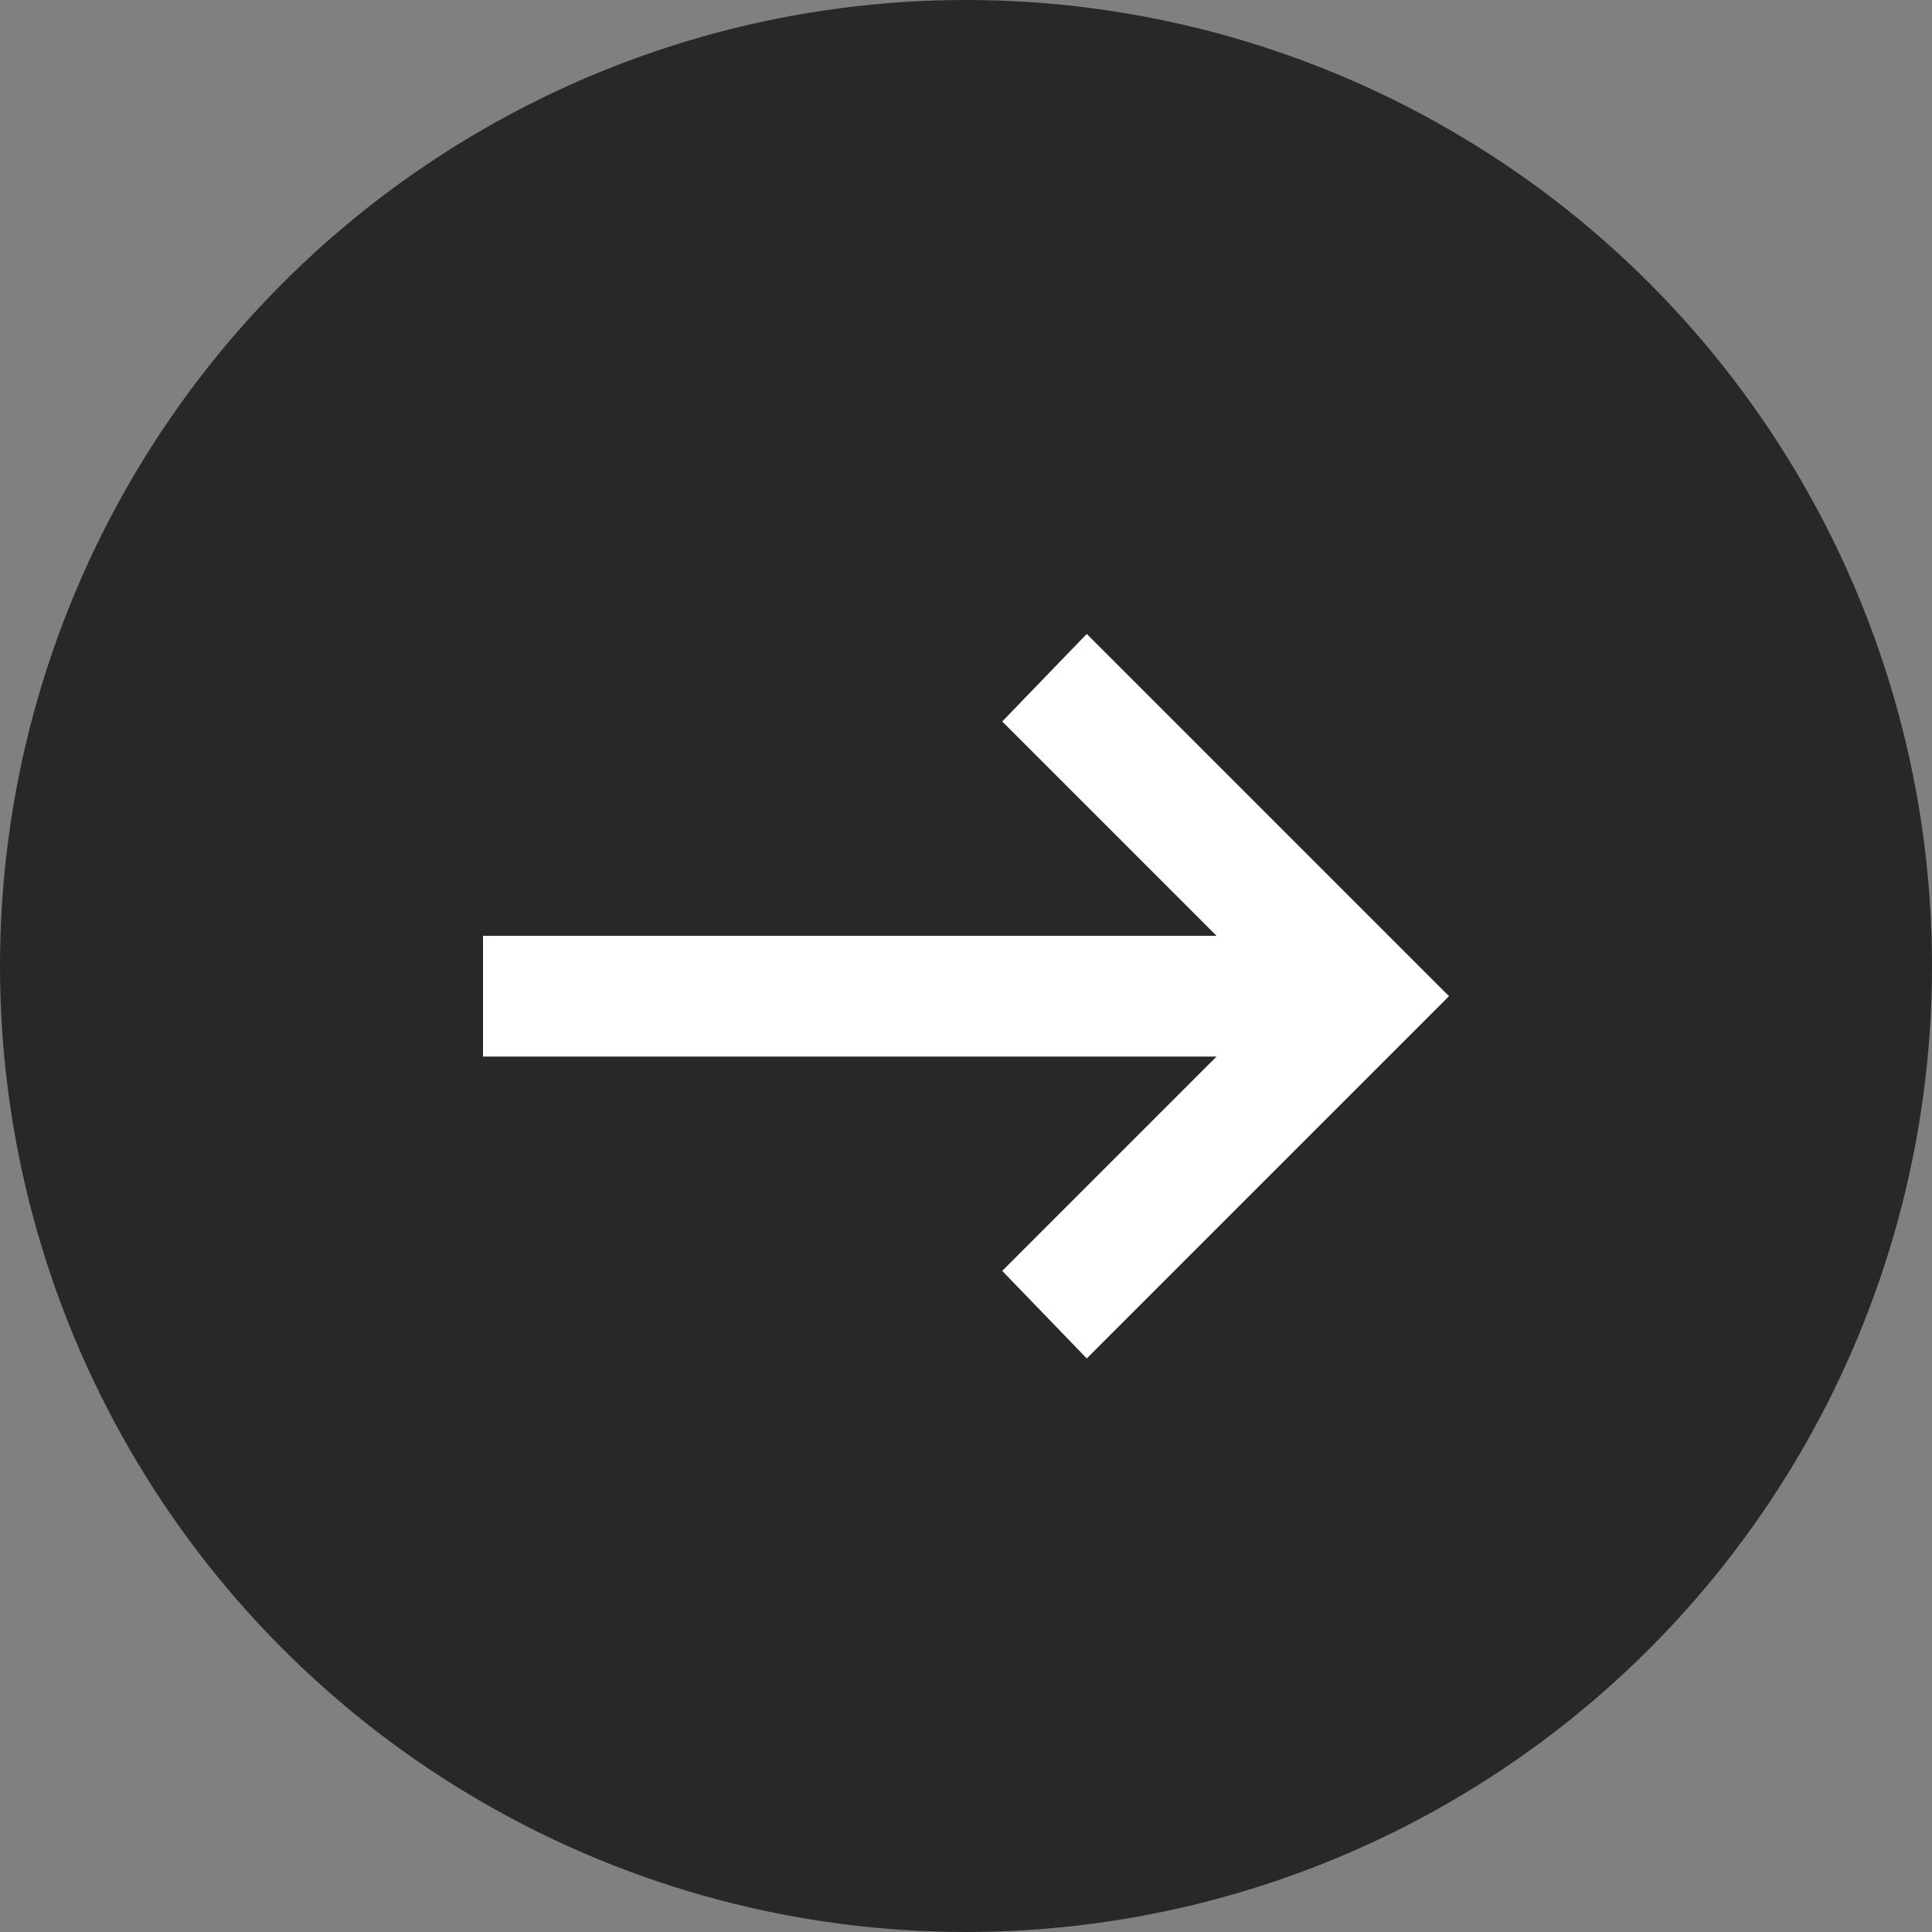 <svg width="32" height="32" viewBox="0 0 32 32" xmlns="http://www.w3.org/2000/svg">
	<rect x="0" y="0" width="32" height="32" fill="#808080" stroke="none"/>
	<circle fill="#282828" cx="16" cy="16" r="16"/>
	<path fill="white" d="M18 22.5L16.6 21.05L20.15 17.5H8V15.5H20.15L16.6 11.95L18 10.5L24 16.5L18 22.5Z"/>
</svg>
